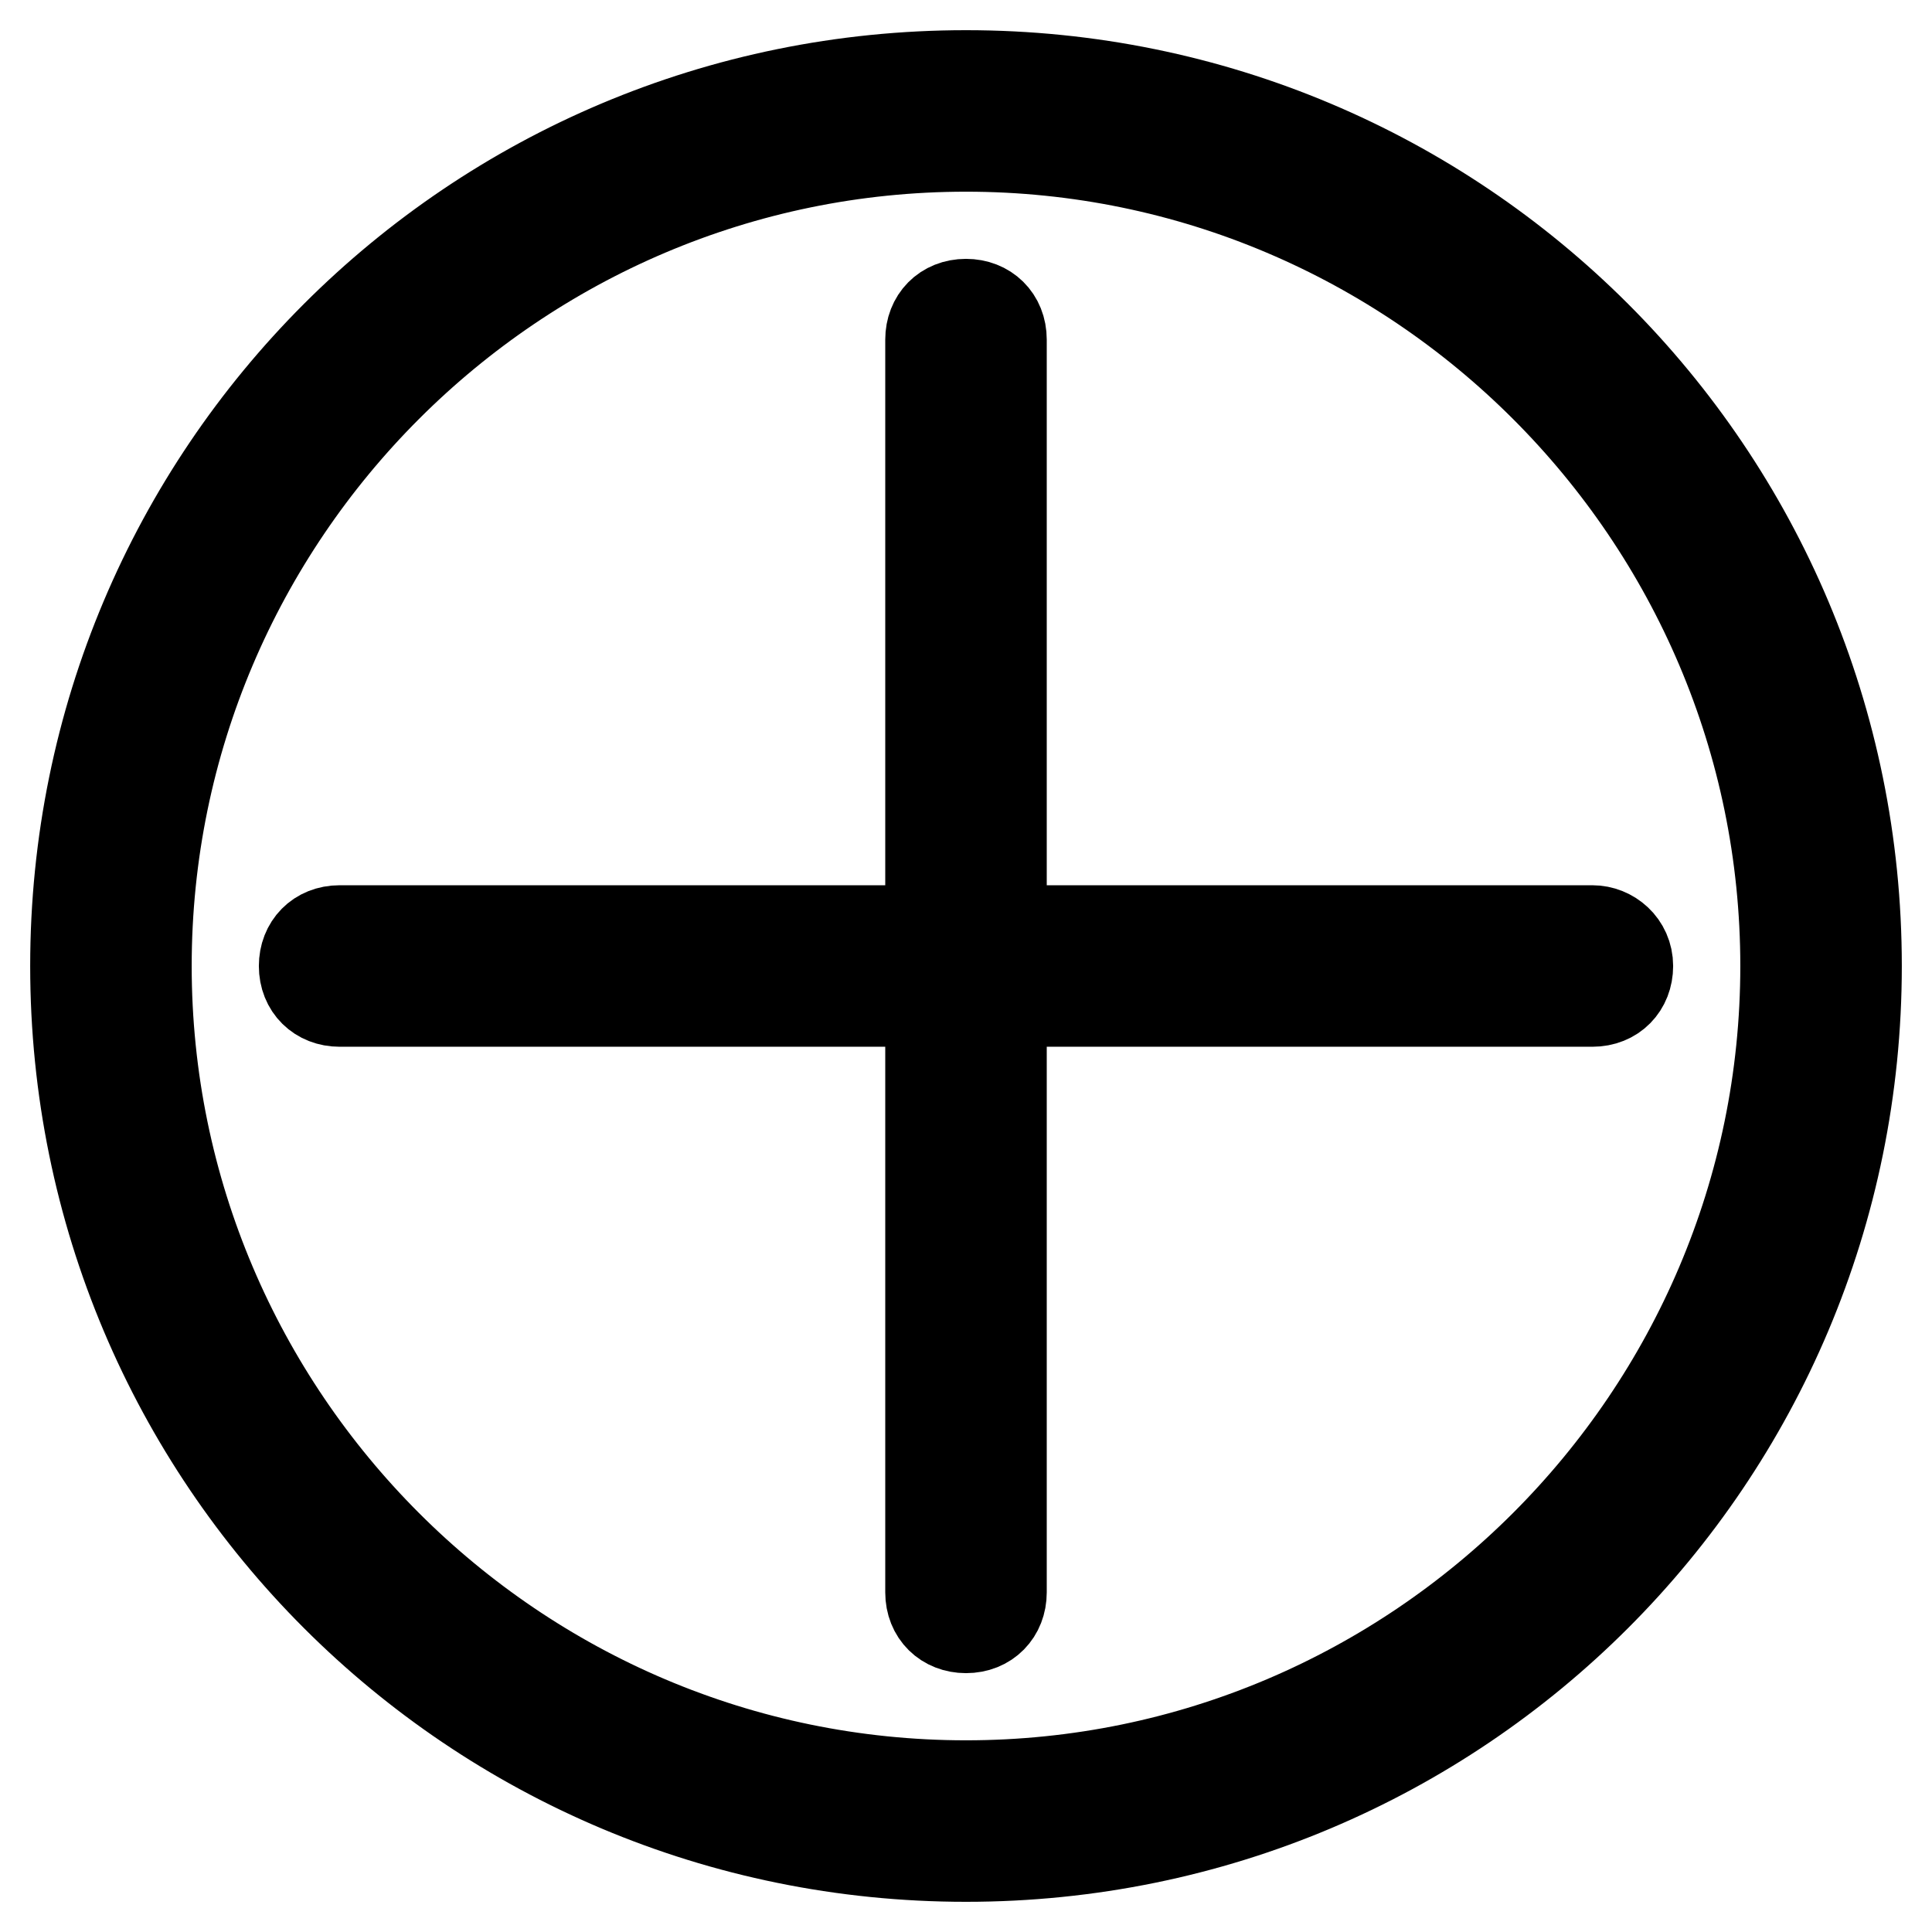 <?xml version="1.0" encoding="utf-8"?>
<!-- Svg Vector Icons : http://www.onlinewebfonts.com/icon -->
<!DOCTYPE svg PUBLIC "-//W3C//DTD SVG 1.1//EN" "http://www.w3.org/Graphics/SVG/1.1/DTD/svg11.dtd">
<svg version="1.1" xmlns="http://www.w3.org/2000/svg" xmlns:xlink="http://www.w3.org/1999/xlink" x="0px" y="0px" viewBox="0 0 256 256" enable-background="new 0 0 256 256" xml:space="preserve">
<g> <path stroke-width="12" fill-opacity="0" stroke="#000000"  d="M128,10C62.7,10,10,62.7,10,128c0,65.3,52.7,118,118,118c65.3,0,118-52.7,118-118C246,62.7,193.3,10,128,10 z M128,236.6c-59.8,0-108.6-48.8-108.6-108.6C19.4,68.2,68.2,19.4,128,19.4c59.8,0,108.6,48.8,108.6,108.6 C236.6,187.8,187.8,236.6,128,236.6z"/> <path stroke-width="12" fill-opacity="0" stroke="#000000"  d="M211,123.3h-78.3V45c0-2.8-2-4.7-4.7-4.7l0,0c-2.8,0-4.7,2-4.7,4.7v78.3H45c-2.8,0-4.7,2-4.7,4.7l0,0 c0,2.8,2,4.7,4.7,4.7h78.3V211c0,2.8,2,4.7,4.7,4.7l0,0c2.8,0,4.7-2,4.7-4.7v-78.3H211c2.8,0,4.7-2,4.7-4.7l0,0 C215.7,125.2,213.4,123.3,211,123.3L211,123.3z"/></g>
</svg>